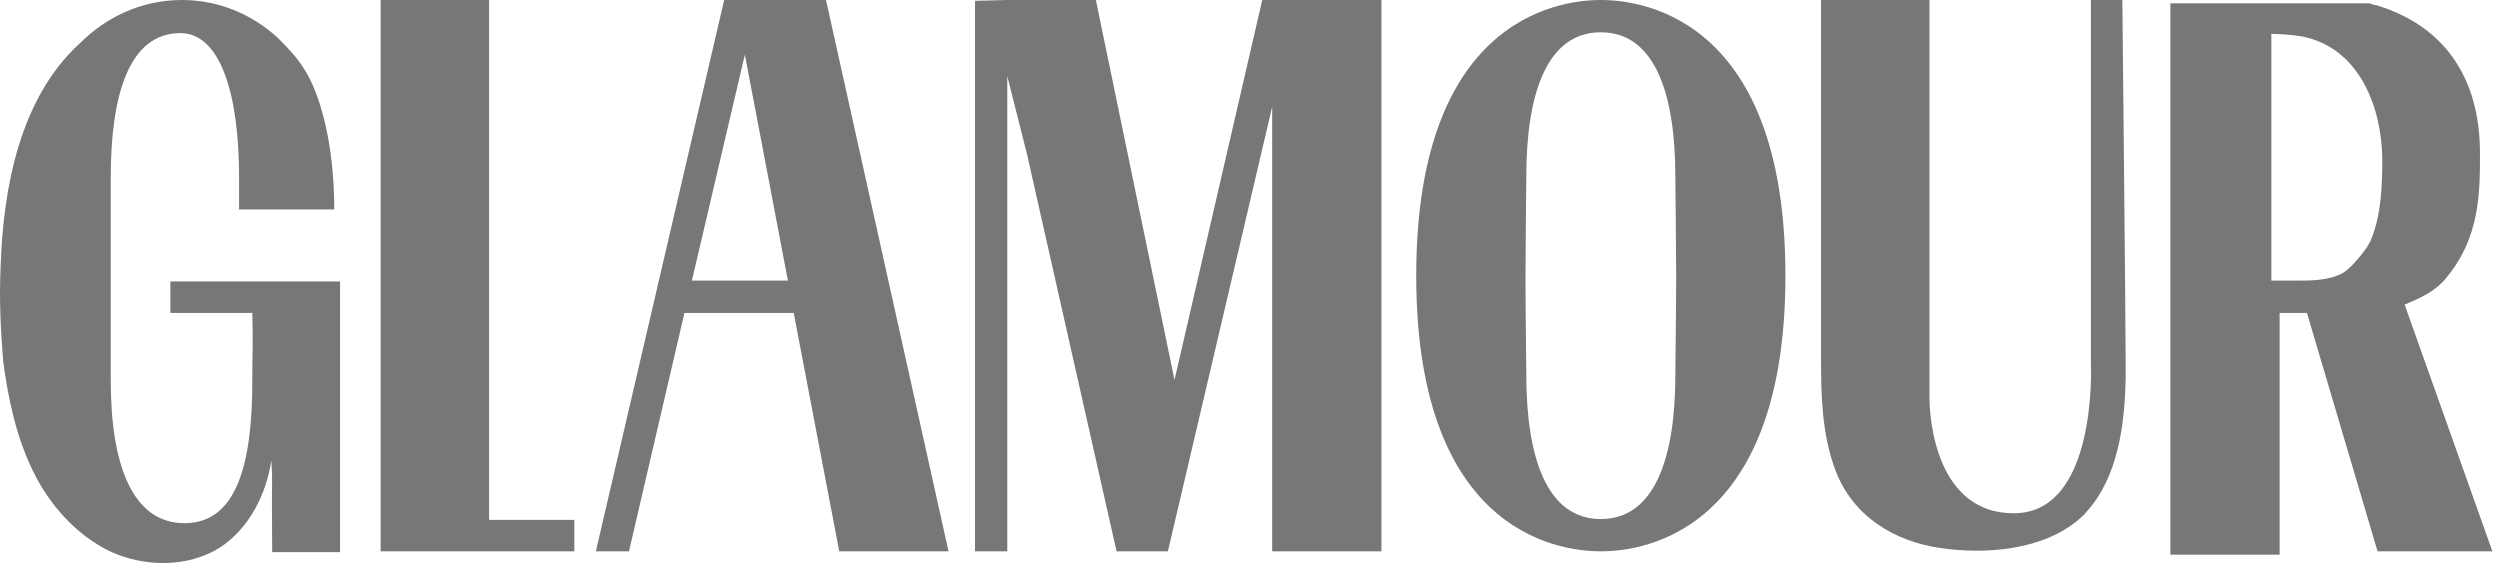 <svg xmlns="http://www.w3.org/2000/svg" fill="none" viewBox="0 0 302 68" height="68" width="302">
<g clip-path="url(#clip0_70_845)">
<path fill="#777777" d="M69.38 62.8H59.08V0H45.98V66.6H59.38H69.38V62.8Z"></path>
<path fill="#777777" d="M87.48 0L71.98 66.6H75.98L82.68 37.8H95.88L101.38 66.6H114.58L99.78 0H87.48ZM83.58 33.9L89.98 6.6L95.18 33.9H83.58Z"></path>
<path fill="#777777" d="M152.48 0L141.88 45.9L132.38 0H121.68L117.78 0.1V66.6H121.68V9.2L124.08 18.7L134.88 66.6H140.48H141.08L153.68 12.9V66.6H166.88V0H152.48Z"></path>
<path fill="#777777" d="M184.38 21.3C184.38 21.3 184.28 30 184.28 33.5C184.28 37 184.38 45.3 184.38 45.3C184.38 55.1 186.78 62.7 193.38 62.7C199.98 62.7 202.38 55.1 202.38 45.3C202.38 45.3 202.48 37 202.48 33.5C202.48 30 202.38 21.3 202.38 21.3C202.38 11.5 199.98 3.9 193.38 3.9C186.78 3.9 184.38 11.5 184.38 21.3ZM215.68 33.3C215.68 65.6 196.98 66.6 193.38 66.6C189.78 66.6 171.08 65.6 171.08 33.3C171.08 1 189.78 0 193.38 0C196.98 0 215.68 1 215.68 33.3Z"></path>
<path fill="#777777" d="M243.28 62C253.48 62 252.58 43.8 252.58 43.8V0H256.38C256.38 0.4 256.78 38.8 256.78 43.8V45.6C256.68 51.2 255.88 57.7 251.98 61.9C251.78 62.2 251.48 62.4 251.18 62.7C246.78 66.5 239.78 67 234.38 66.2C228.88 65.4 223.78 62.4 221.68 56.7C220.08 52.4 219.98 47.7 219.98 43.2V0H233.08V48C233.08 48.1 232.88 62 243.28 62Z"></path>
<path fill="#777777" d="M290.48 36.8C292.38 36 294.18 35.2 295.48 33.6C299.58 28.7 299.58 23.3 299.58 18.5C299.58 9.4 295.28 3.2 287.28 0.7C287.18 0.7 287.08 0.6 286.98 0.6H286.88C286.78 0.6 286.68 0.6 286.58 0.5C286.48 0.5 286.38 0.5 286.28 0.4H262.18V67H275.38V37.8H278.68L287.18 66.5V66.6H301.08L290.48 36.8ZM277.38 33.9H274.38C274.38 30.1 274.38 4 274.38 4.1C275.48 4.1 276.88 4.2 278.08 4.4C285.08 5.8 287.68 13 287.78 19.1C287.78 22.3 287.68 25.8 286.48 28.8C286.18 29.6 285.58 30.4 284.98 31.1C284.38 31.8 283.78 32.5 282.98 33C281.28 33.9 279.18 33.9 277.38 33.9Z"></path>
<path fill="#777777" d="M36.78 8.4C38.48 11 40.38 16.9 40.38 25.3H28.88V21.4C28.88 11.5 26.68 4 21.78 4C15.58 4 13.38 11.5 13.38 21.4V46C13.38 56.1 15.98 63.2 22.28 63.2C28.58 63.2 30.48 56.1 30.48 46V45.5C30.48 43.2 30.58 41.3 30.48 37.8H20.58V34H41.08V66.7H32.88C32.78 55.6 32.98 59.3 32.78 55.6C32.18 59.7 30.08 63.9 26.48 66.2C22.58 68.6 17.38 68.5 13.28 66.6C9.18 64.6 5.98 61 3.98 56.9C1.98 52.8 0.98 48.2 0.38 43.6C0.08 39.8 -0.12 36 0.08 32.1C0.38 22.8 2.38 11.8 9.68 5.2C12.88 2 17.18 0 21.98 0C26.38 0 30.38 1.7 33.48 4.5L33.58 4.6C34.68 5.7 35.88 6.9 36.78 8.4Z"></path>
</g>
<defs>
<clipPath id="clip0_70_845">
<rect fill="white" height="68.01" width="301.08"></rect>
</clipPath>
</defs>
</svg>
